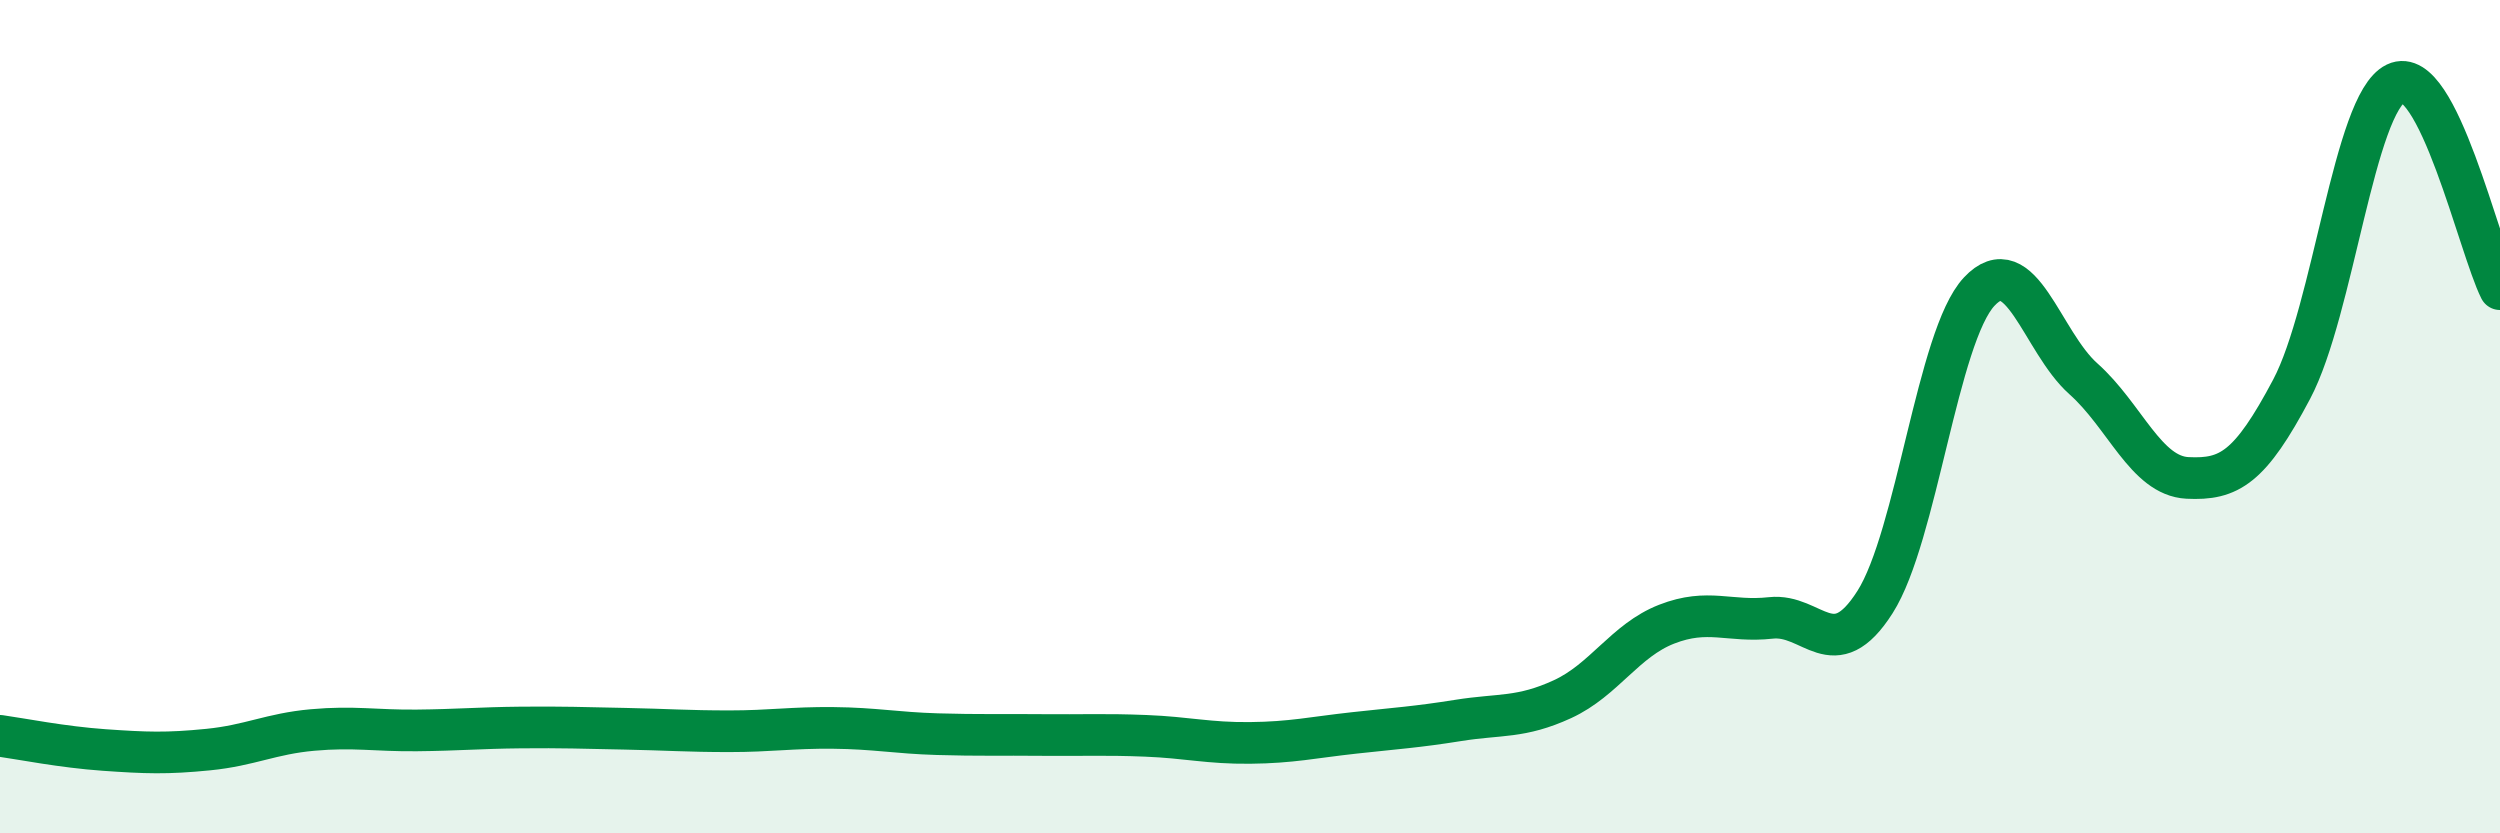
    <svg width="60" height="20" viewBox="0 0 60 20" xmlns="http://www.w3.org/2000/svg">
      <path
        d="M 0,17.66 C 0.5,17.73 1.5,17.93 2.5,18 C 3.5,18.07 4,18.09 5,17.99 C 6,17.89 6.5,17.61 7.5,17.52 C 8.5,17.43 9,17.54 10,17.53 C 11,17.52 11.5,17.47 12.5,17.46 C 13.5,17.45 14,17.47 15,17.49 C 16,17.51 16.5,17.55 17.5,17.55 C 18.5,17.55 19,17.46 20,17.47 C 21,17.48 21.5,17.59 22.5,17.62 C 23.5,17.65 24,17.63 25,17.64 C 26,17.65 26.5,17.62 27.5,17.66 C 28.5,17.7 29,17.84 30,17.83 C 31,17.82 31.5,17.7 32.5,17.59 C 33.5,17.48 34,17.45 35,17.29 C 36,17.13 36.5,17.24 37.5,16.78 C 38.5,16.32 39,15.37 40,14.98 C 41,14.59 41.5,14.94 42.5,14.83 C 43.5,14.72 44,16.02 45,14.45 C 46,12.88 46.5,8.07 47.5,7 C 48.5,5.93 49,8.2 50,9.09 C 51,9.98 51.5,11.42 52.5,11.47 C 53.5,11.52 54,11.23 55,9.34 C 56,7.45 56.5,2.48 57.5,2 C 58.5,1.52 59.5,5.95 60,6.94L60 20L0 20Z"
        fill="#008740"
        opacity="0.1"
        stroke-linecap="round"
        stroke-linejoin="round"
      />
      <path
        d="M 0,17.66 C 0.5,17.73 1.5,17.93 2.5,18 C 3.5,18.07 4,18.09 5,17.99 C 6,17.89 6.5,17.61 7.5,17.52 C 8.5,17.43 9,17.54 10,17.53 C 11,17.52 11.5,17.47 12.5,17.46 C 13.5,17.45 14,17.47 15,17.49 C 16,17.51 16.5,17.55 17.5,17.55 C 18.5,17.55 19,17.46 20,17.47 C 21,17.48 21.5,17.59 22.5,17.62 C 23.5,17.65 24,17.63 25,17.64 C 26,17.65 26.5,17.62 27.5,17.66 C 28.5,17.7 29,17.84 30,17.83 C 31,17.82 31.5,17.7 32.5,17.59 C 33.5,17.48 34,17.45 35,17.29 C 36,17.13 36.5,17.24 37.5,16.78 C 38.5,16.32 39,15.37 40,14.98 C 41,14.59 41.5,14.94 42.5,14.83 C 43.5,14.72 44,16.02 45,14.45 C 46,12.88 46.5,8.07 47.5,7 C 48.5,5.93 49,8.2 50,9.09 C 51,9.98 51.5,11.42 52.5,11.47 C 53.5,11.52 54,11.23 55,9.34 C 56,7.45 56.5,2.48 57.5,2 C 58.5,1.52 59.5,5.95 60,6.94"
        stroke="#008740"
        stroke-width="1"
        fill="none"
        stroke-linecap="round"
        stroke-linejoin="round"
      />
    </svg>
  